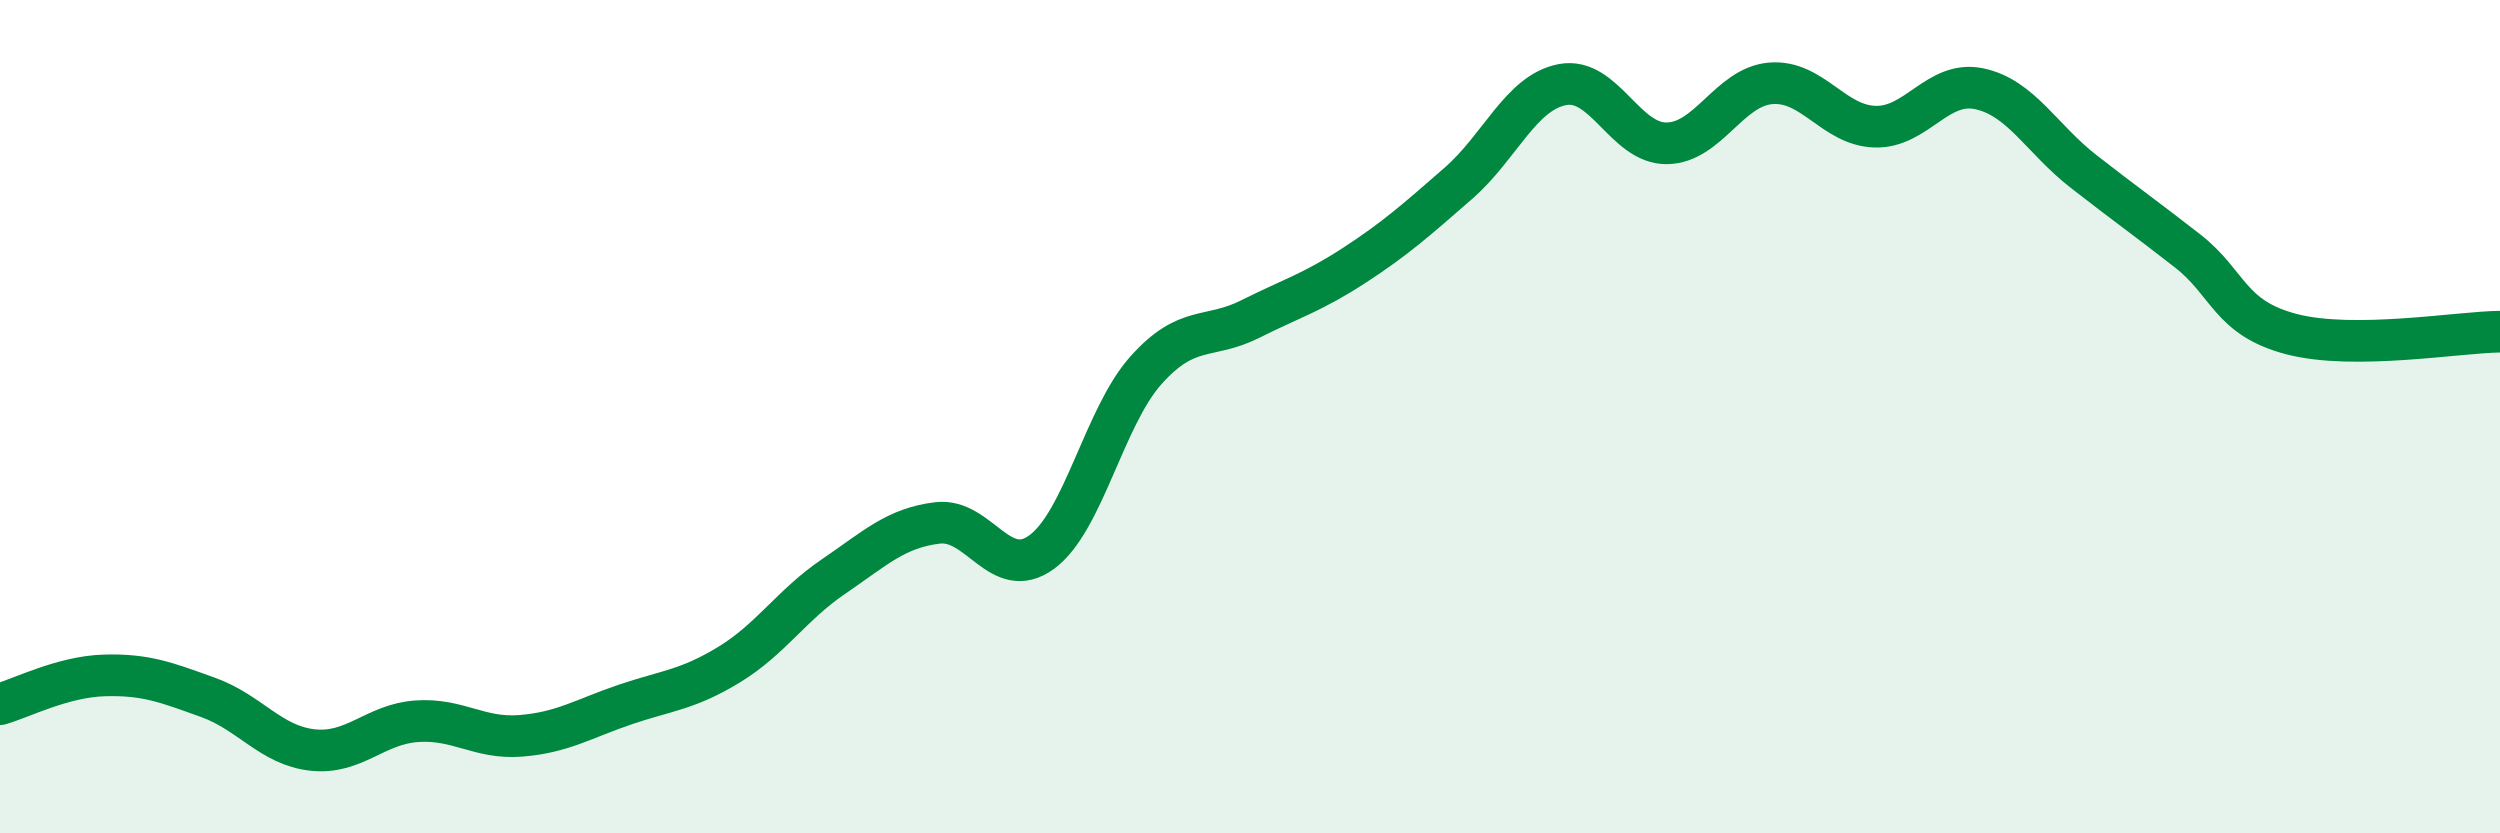 
    <svg width="60" height="20" viewBox="0 0 60 20" xmlns="http://www.w3.org/2000/svg">
      <path
        d="M 0,16.9 C 0.5,16.76 1.5,16.24 2.5,16.21 C 3.5,16.18 4,16.38 5,16.74 C 6,17.1 6.5,17.89 7.5,18 C 8.5,18.11 9,17.38 10,17.31 C 11,17.24 11.5,17.74 12.5,17.66 C 13.5,17.58 14,17.25 15,16.91 C 16,16.57 16.5,16.56 17.5,15.95 C 18.5,15.34 19,14.52 20,13.84 C 21,13.16 21.5,12.67 22.5,12.55 C 23.5,12.43 24,13.98 25,13.25 C 26,12.52 26.5,10.01 27.5,8.89 C 28.5,7.77 29,8.16 30,7.66 C 31,7.16 31.5,7.02 32.5,6.37 C 33.5,5.72 34,5.27 35,4.4 C 36,3.53 36.5,2.22 37.5,2.03 C 38.5,1.84 39,3.45 40,3.44 C 41,3.43 41.5,2.08 42.5,2 C 43.5,1.92 44,3.01 45,3.04 C 46,3.07 46.5,1.92 47.5,2.13 C 48.5,2.34 49,3.33 50,4.11 C 51,4.89 51.5,5.24 52.5,6.02 C 53.5,6.8 53.5,7.63 55,8.02 C 56.5,8.41 59,7.97 60,7.96L60 20L0 20Z"
        fill="#008740"
        opacity="0.1"
        stroke-linecap="round"
        stroke-linejoin="round"
      />
      <path
        d="M 0,16.9 C 0.5,16.76 1.5,16.24 2.5,16.21 C 3.5,16.18 4,16.38 5,16.74 C 6,17.1 6.5,17.89 7.5,18 C 8.5,18.11 9,17.38 10,17.31 C 11,17.24 11.5,17.74 12.5,17.66 C 13.5,17.58 14,17.25 15,16.91 C 16,16.57 16.5,16.56 17.5,15.95 C 18.5,15.34 19,14.52 20,13.84 C 21,13.16 21.5,12.67 22.5,12.55 C 23.5,12.43 24,13.98 25,13.25 C 26,12.52 26.5,10.01 27.5,8.89 C 28.5,7.77 29,8.16 30,7.66 C 31,7.16 31.5,7.02 32.5,6.37 C 33.5,5.72 34,5.27 35,4.4 C 36,3.53 36.5,2.22 37.5,2.03 C 38.5,1.84 39,3.45 40,3.44 C 41,3.43 41.5,2.08 42.5,2 C 43.5,1.92 44,3.01 45,3.04 C 46,3.07 46.5,1.92 47.5,2.13 C 48.5,2.34 49,3.33 50,4.11 C 51,4.89 51.5,5.24 52.5,6.02 C 53.5,6.8 53.5,7.63 55,8.02 C 56.5,8.41 59,7.97 60,7.96"
        stroke="#008740"
        stroke-width="1"
        fill="none"
        stroke-linecap="round"
        stroke-linejoin="round"
      />
    </svg>
  